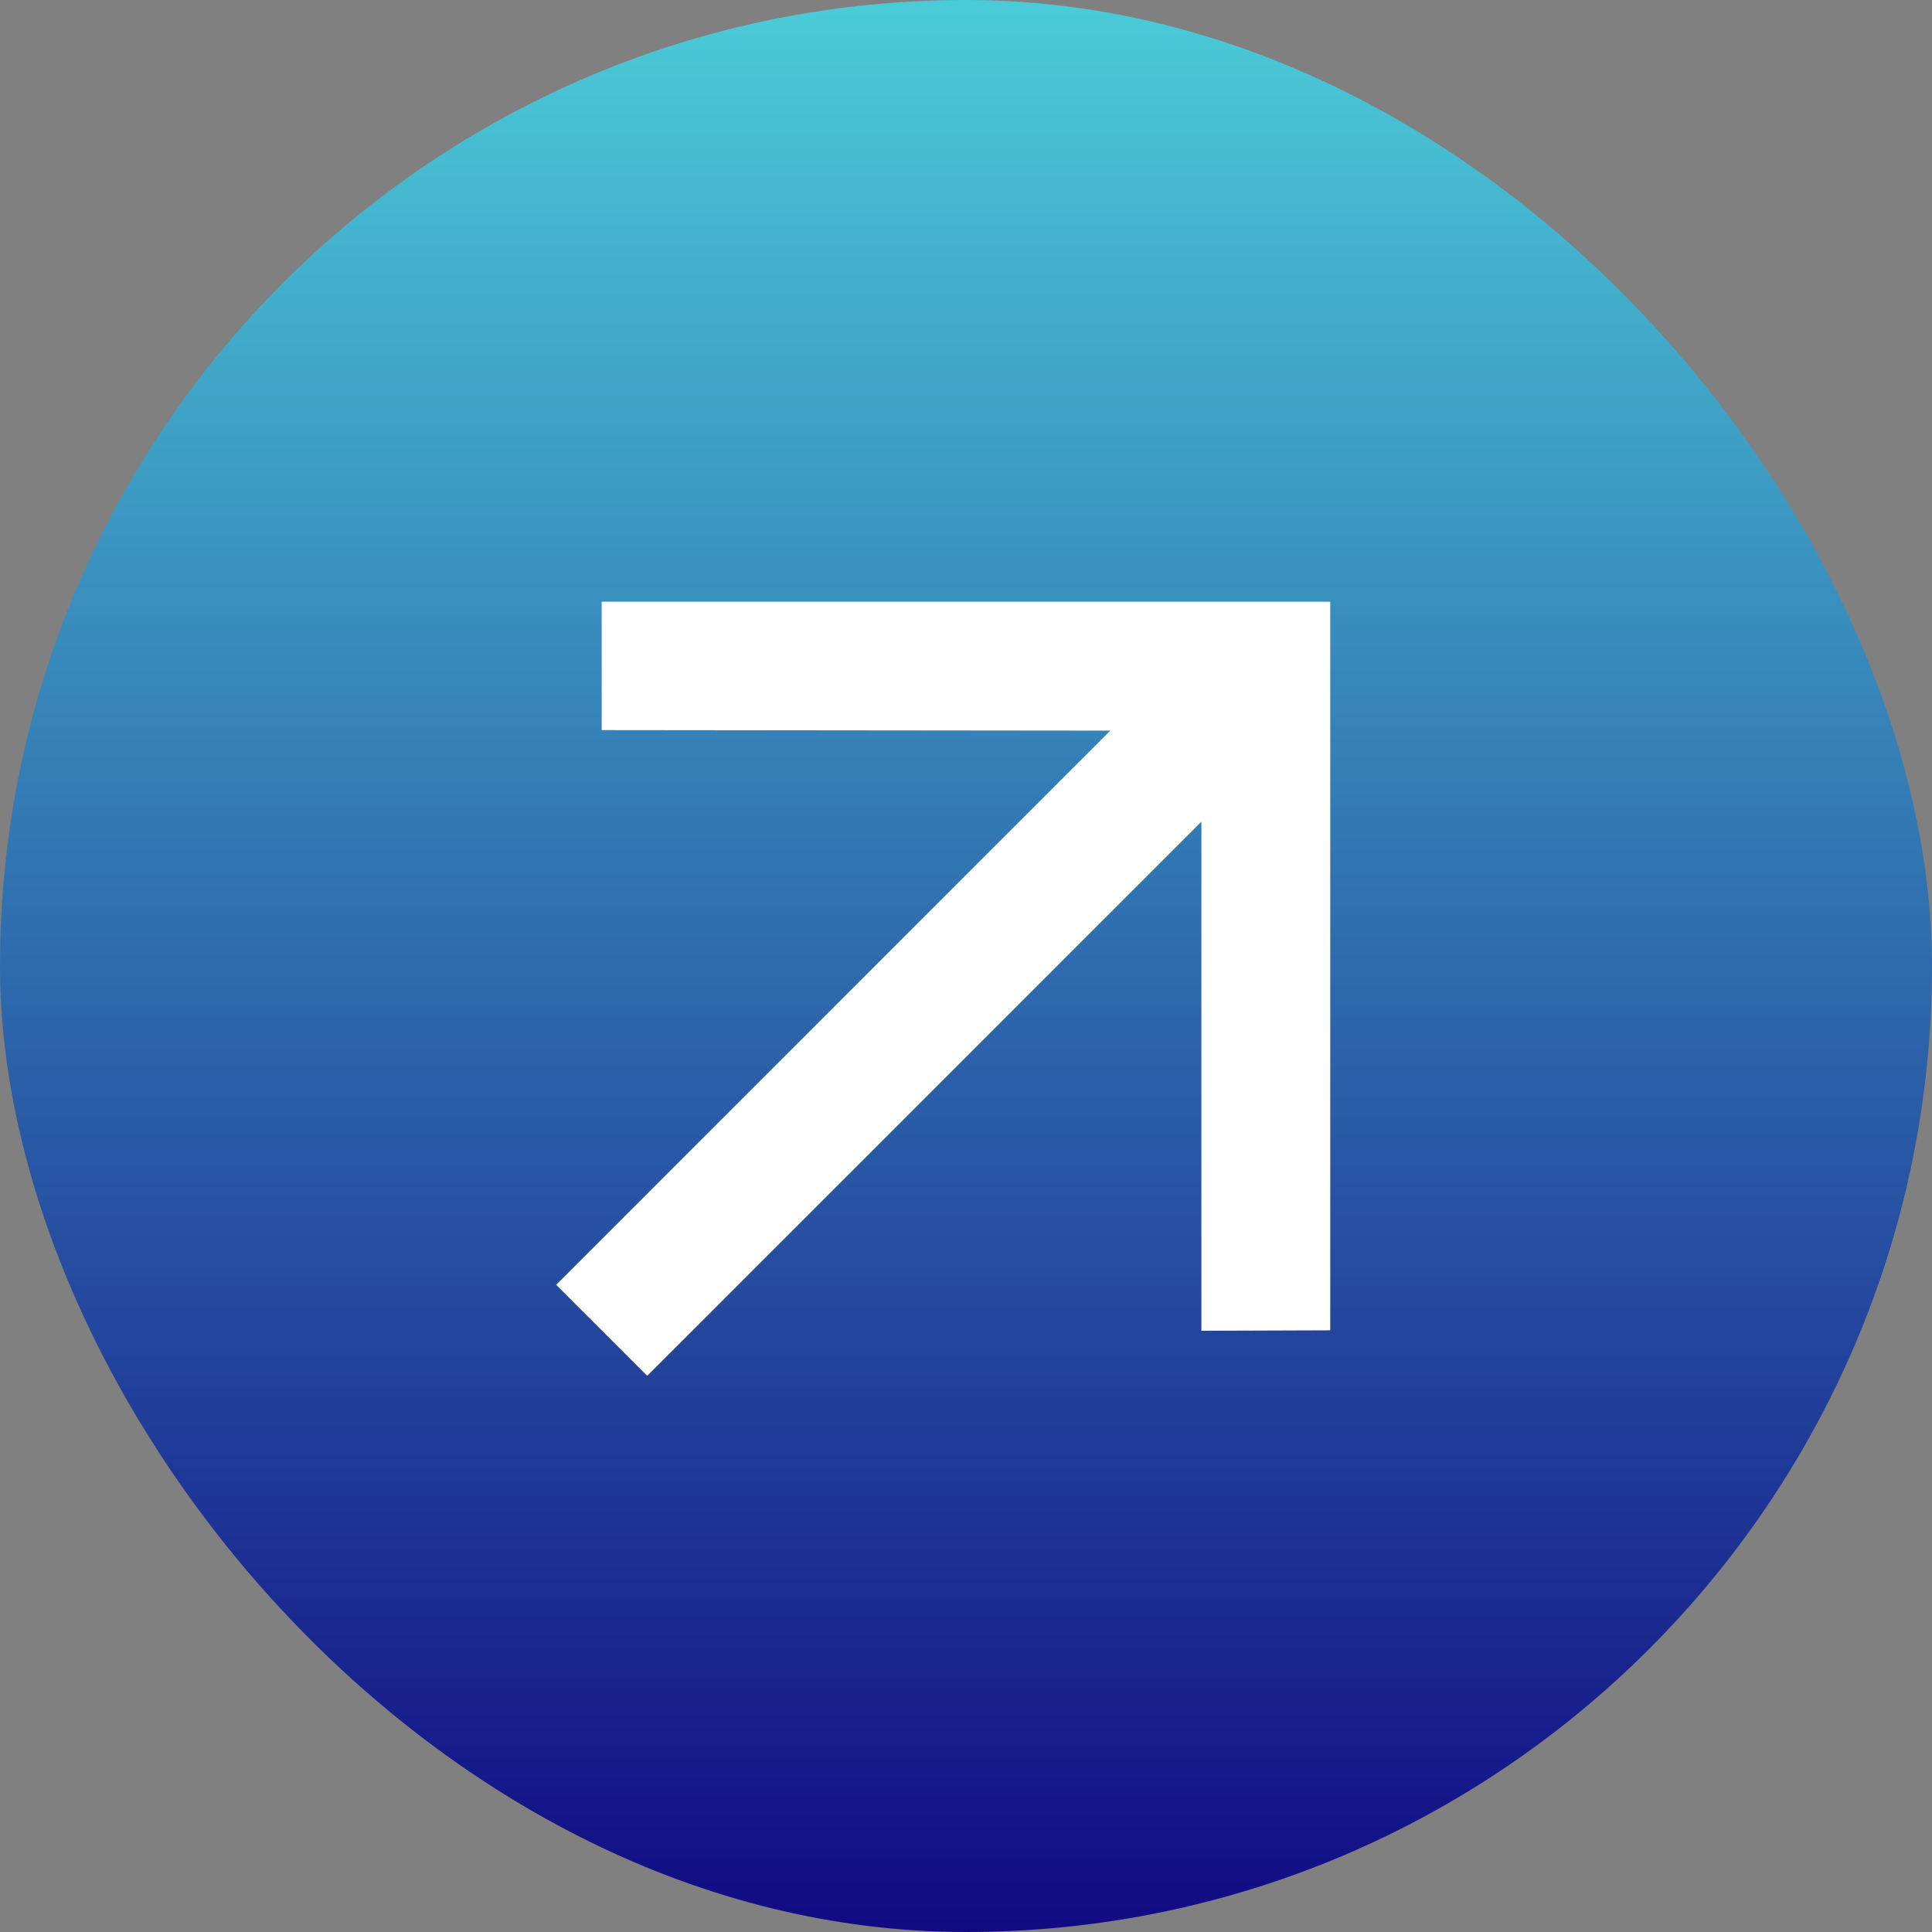 <svg width="30" height="30" viewBox="0 0 30 30" fill="none" xmlns="http://www.w3.org/2000/svg">
<rect x="0" y="0" width="30" height="30" fill="#808080" stroke="none"/>
<rect width="30" height="30" rx="15" fill="url(#paint0_linear_6_3058)"/>
<path d="M10.05 21.364L18.655 12.759V20.664L20.656 20.657V9.343H9.343V11.337L17.241 11.345L8.636 19.95L10.05 21.364Z" fill="white"/>
<defs>
<linearGradient id="paint0_linear_6_3058" x1="15" y1="0" x2="15" y2="30" gradientUnits="userSpaceOnUse">
<stop stop-color="#4BCBD8"/>
<stop offset="1" stop-color="#110A83"/>
</linearGradient>
</defs>
</svg>
